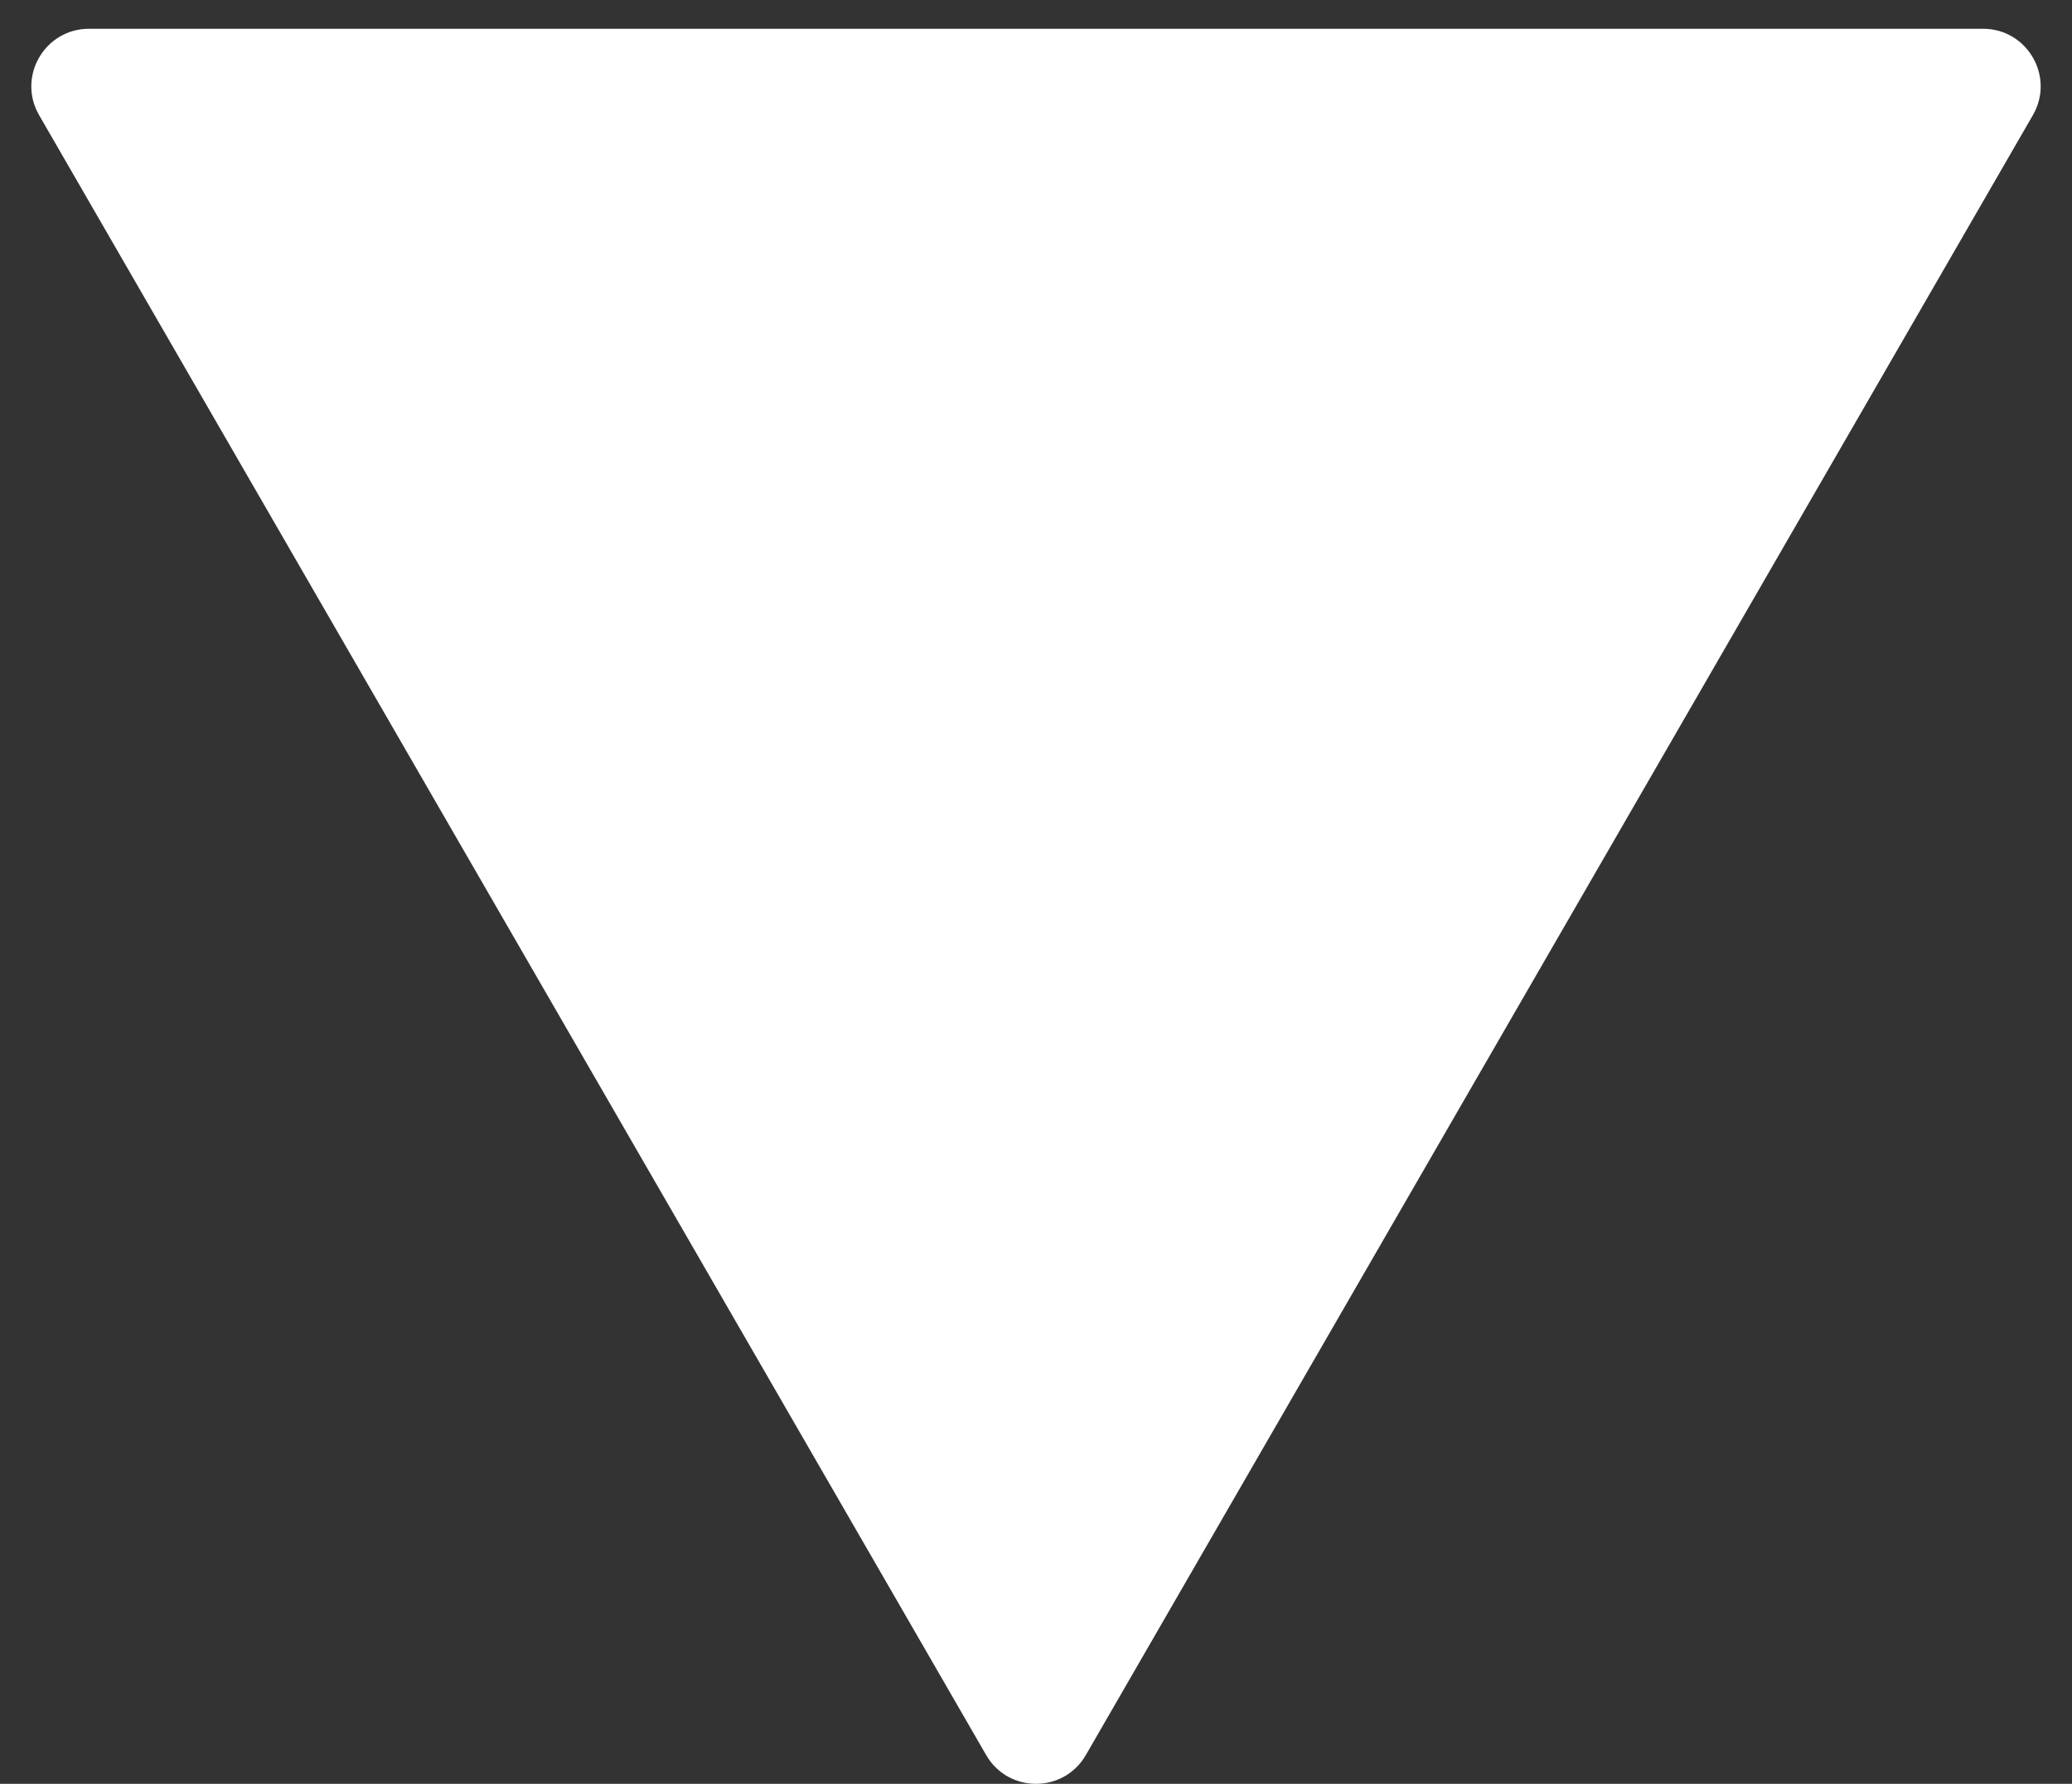 <svg width="36" height="31" viewBox="0 0 36 31" fill="none" xmlns="http://www.w3.org/2000/svg">
<rect x="0" y="0" width="36" height="31" fill="#333333" stroke="none"/>
<path d="M18.866 30.5C18.481 31.167 17.519 31.167 17.134 30.5L0.679 2C0.295 1.333 0.776 0.5 1.546 0.5L34.455 0.5C35.224 0.5 35.705 1.333 35.321 2L18.866 30.5Z" fill="white"/>
</svg>
